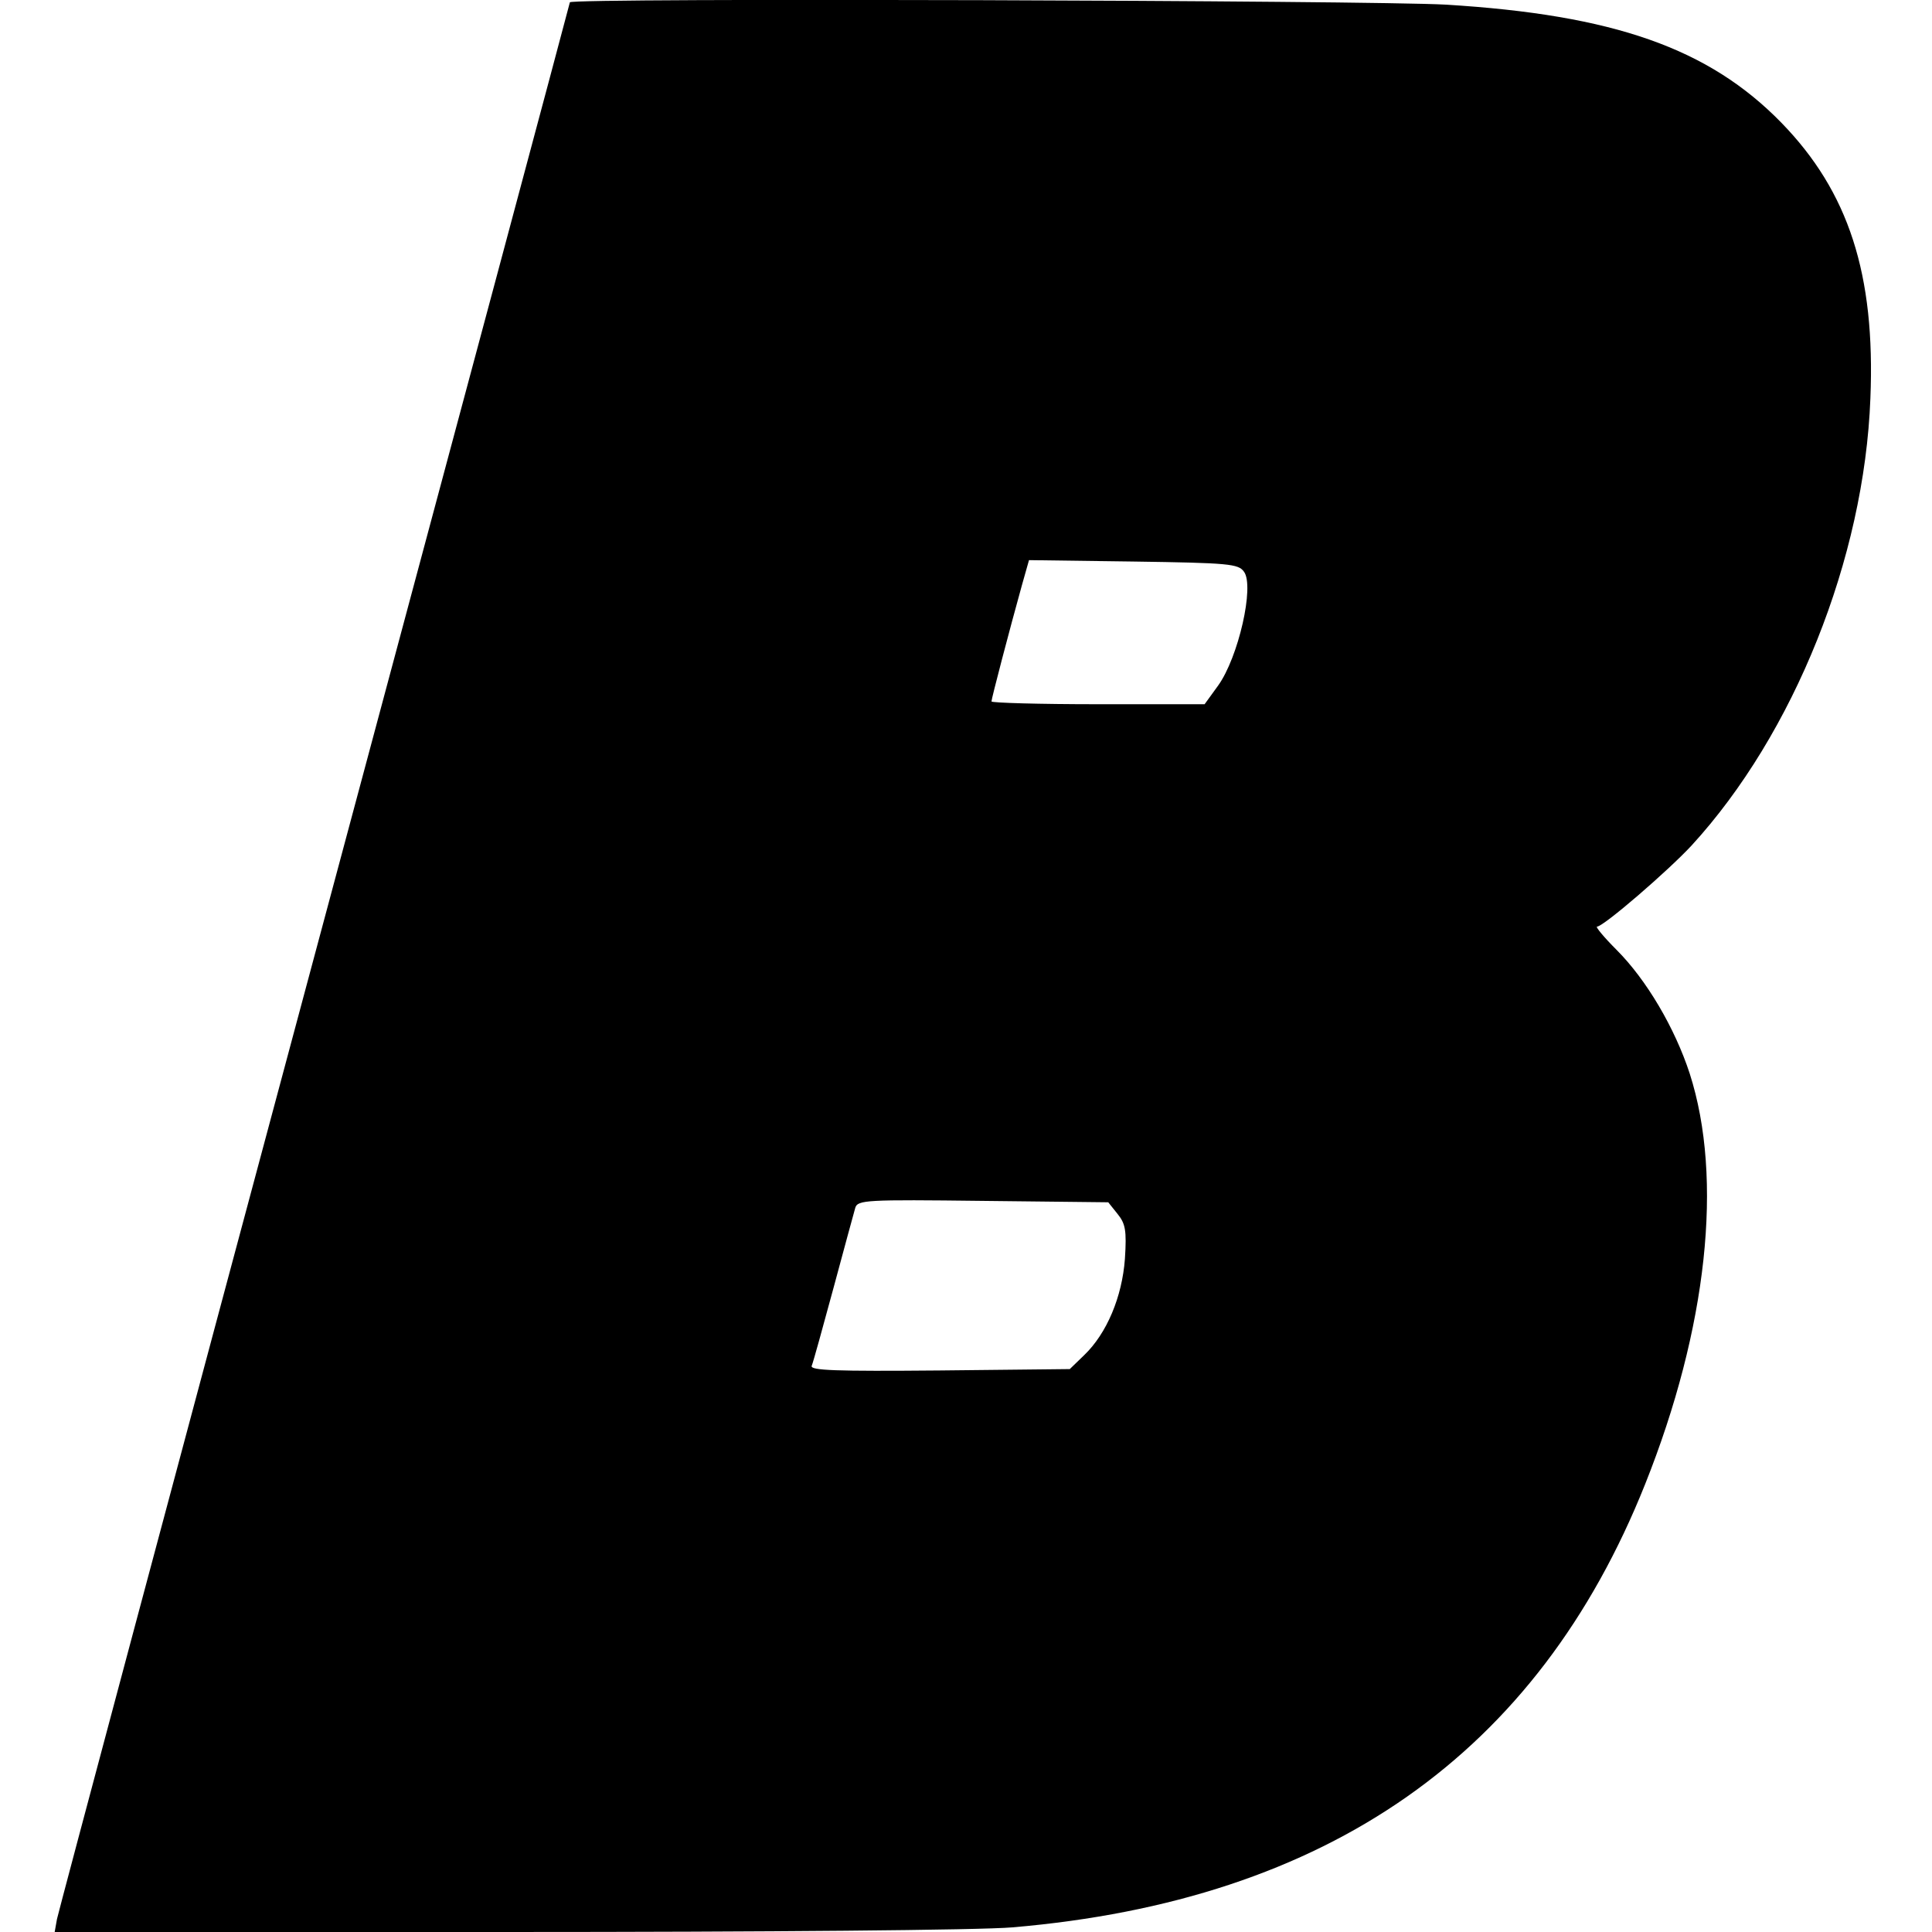 <?xml version="1.0" standalone="no"?>
<!DOCTYPE svg PUBLIC "-//W3C//DTD SVG 20010904//EN"
 "http://www.w3.org/TR/2001/REC-SVG-20010904/DTD/svg10.dtd">
<svg version="1.0" xmlns="http://www.w3.org/2000/svg"
 width="417pt" height="417pt" viewBox="0 0 417 417"
 preserveAspectRatio="xMidYMid meet">
<g transform="translate(0,417) scale(0.1,-0.1)"
fill="#000000" stroke="none">
<path d="M1230 4165 c0 -2 -248 -928 -551 -2057 -303 -1129 -553 -2065 -556
-2080 l-5 -28 973 0 c568 0 1024 4 1094 10 682 58 1134 375 1366 957 134 336
169 659 96 886 -32 98 -93 202 -158 267 -27 27 -46 50 -42 50 14 0 154 121
204 175 221 241 373 620 386 965 11 268 -47 446 -192 595 -157 161 -362 233
-725 255 -160 9 -1890 15 -1890 5z m1455 -1229 c23 -31 -12 -185 -56 -246
l-29 -40 -230 0 c-127 0 -230 3 -230 6 0 6 39 155 66 252 l15 53 225 -3 c207
-3 227 -5 239 -22z m-273 -1386 c17 -21 20 -35 16 -97 -6 -82 -39 -161 -88
-208 l-31 -30 -281 -3 c-226 -2 -280 0 -276 10 3 7 24 83 47 168 23 85 44 163
47 173 5 17 23 18 276 15 l270 -3 20 -25z"/>
</g>
</svg>
